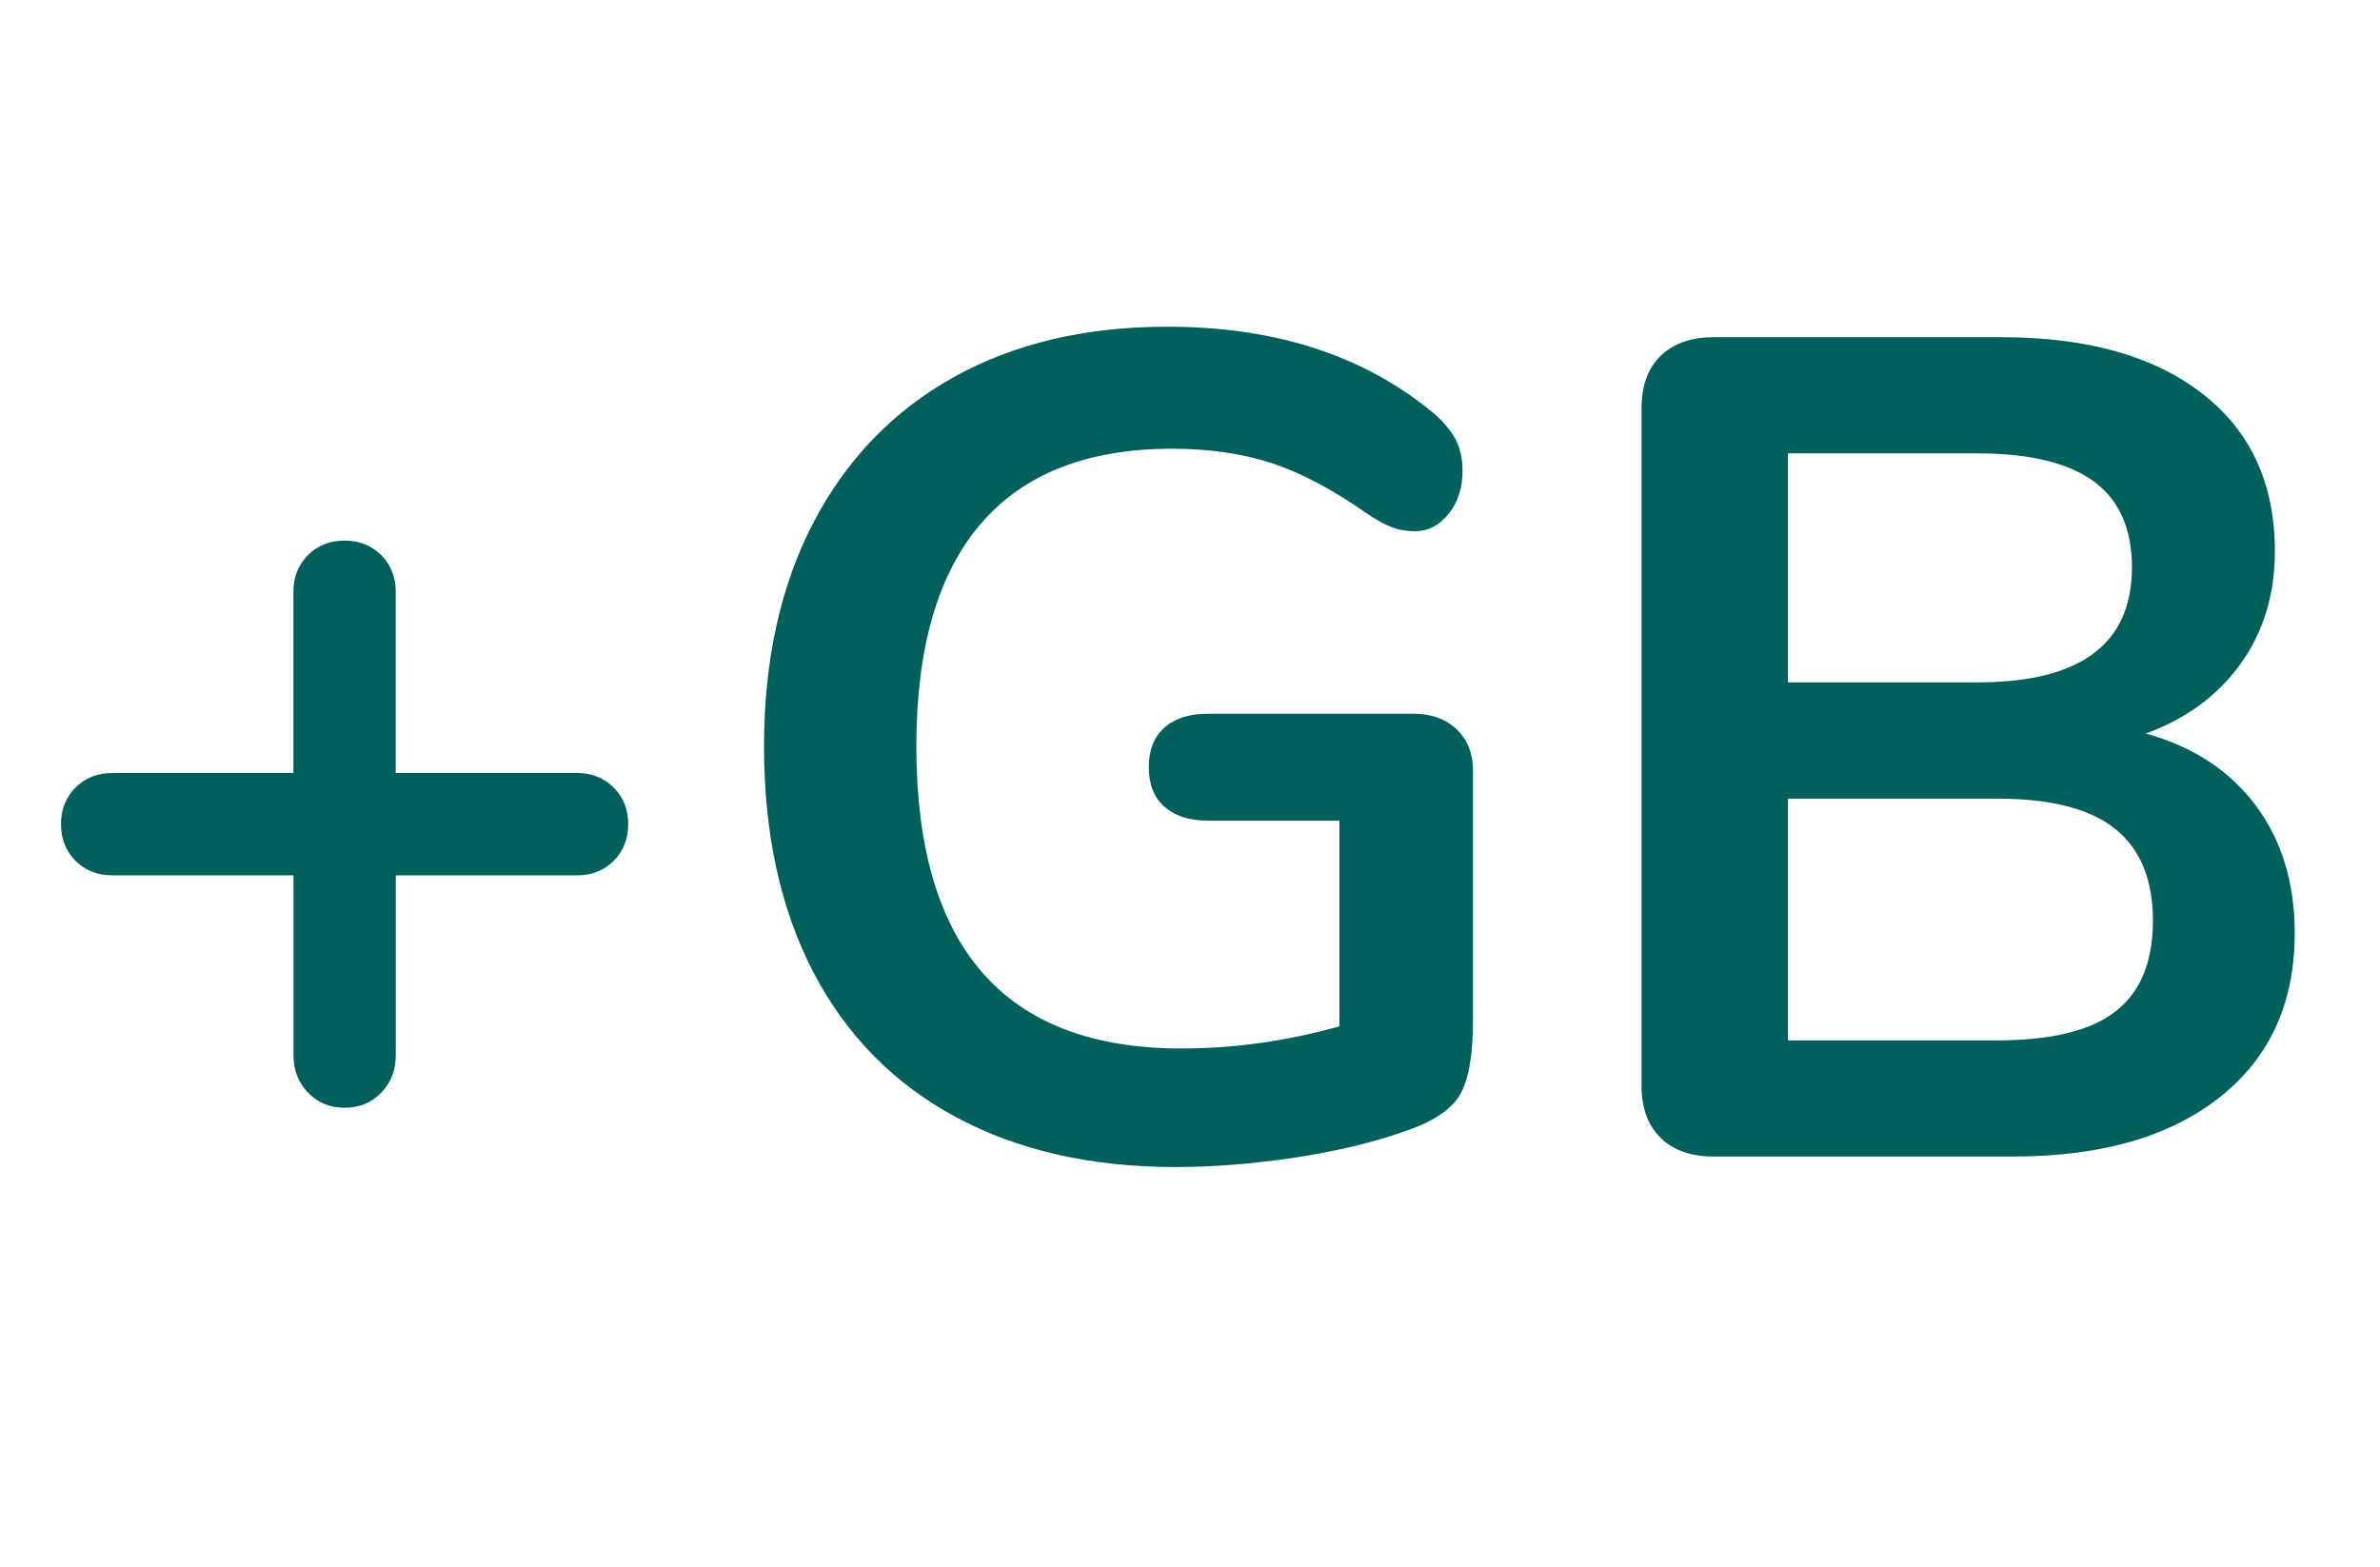 <?xml version="1.0" encoding="utf-8"?>
<!-- Generator: Adobe Illustrator 24.2.0, SVG Export Plug-In . SVG Version: 6.00 Build 0)  -->
<svg version="1.1" id="Ebene_1" xmlns="http://www.w3.org/2000/svg" xmlns:xlink="http://www.w3.org/1999/xlink" x="0px" y="0px"
	 viewBox="0 0 41 27" style="enable-background:new 0 0 41 27;" xml:space="preserve">
<style type="text/css">
	.st0{fill:#00605B;}
</style>
<g>
	<path class="st0" d="M10.572,13.567c0.167,0.167,0.25,0.377,0.25,0.631c0,0.254-0.084,0.464-0.25,0.631
		c-0.167,0.167-0.377,0.25-0.631,0.25H6.818v3.103c0,0.254-0.084,0.467-0.25,0.64c-0.167,0.174-0.377,0.261-0.631,0.261
		s-0.464-0.087-0.631-0.261c-0.167-0.173-0.25-0.387-0.25-0.64v-3.103H1.932c-0.254,0-0.464-0.083-0.631-0.25
		c-0.167-0.167-0.25-0.377-0.25-0.631c0-0.254,0.084-0.464,0.25-0.631s0.377-0.25,0.631-0.25h3.123v-3.123
		c0-0.253,0.083-0.464,0.25-0.631c0.167-0.167,0.377-0.25,0.631-0.25s0.464,0.084,0.631,0.25c0.167,0.167,0.25,0.377,0.25,0.631
		v3.123h3.123C10.195,13.317,10.405,13.401,10.572,13.567z"/>
	<path class="st0" d="M25.095,12.566c0.187,0.18,0.28,0.418,0.28,0.711v4.305c0,0.614-0.08,1.048-0.239,1.301
		c-0.161,0.254-0.489,0.461-0.982,0.621c-0.534,0.187-1.156,0.333-1.862,0.44c-0.708,0.106-1.388,0.16-2.042,0.16
		c-1.456,0-2.717-0.287-3.784-0.861s-1.885-1.405-2.453-2.493c-0.567-1.088-0.851-2.386-0.851-3.894
		c0-1.482,0.284-2.766,0.851-3.854c0.568-1.088,1.372-1.922,2.413-2.503c1.042-0.581,2.269-0.871,3.683-0.871
		c1.884,0,3.424,0.507,4.625,1.522c0.161,0.147,0.278,0.294,0.352,0.44c0.072,0.147,0.109,0.32,0.109,0.52
		c0,0.294-0.08,0.541-0.239,0.741c-0.161,0.2-0.354,0.3-0.582,0.3c-0.146,0-0.28-0.023-0.4-0.07
		c-0.119-0.047-0.261-0.123-0.419-0.23c-0.589-0.413-1.136-0.704-1.642-0.871c-0.508-0.167-1.082-0.25-1.723-0.25
		c-1.456,0-2.553,0.43-3.293,1.292c-0.741,0.861-1.111,2.139-1.111,3.834c0,3.471,1.522,5.206,4.565,5.206
		c0.908,0,1.814-0.127,2.722-0.381v-3.544h-2.262c-0.322,0-0.571-0.08-0.752-0.24c-0.18-0.16-0.269-0.387-0.269-0.681
		c0-0.294,0.089-0.521,0.269-0.681c0.18-0.16,0.43-0.24,0.752-0.24h3.543C24.661,12.296,24.908,12.386,25.095,12.566z"/>
	<path class="st0" d="M38.86,13.877c0.448,0.601,0.671,1.335,0.671,2.202c0,1.201-0.431,2.143-1.292,2.823
		c-0.861,0.681-2.045,1.021-3.554,1.021H29.52c-0.388,0-0.691-0.106-0.911-0.32c-0.221-0.213-0.33-0.514-0.33-0.901V7.03
		c0-0.387,0.11-0.688,0.33-0.901c0.221-0.213,0.524-0.32,0.911-0.32h4.965c1.468,0,2.619,0.324,3.453,0.971s1.251,1.552,1.251,2.713
		c0,0.747-0.197,1.395-0.59,1.942c-0.394,0.547-0.939,0.948-1.633,1.201C37.782,12.863,38.412,13.277,38.86,13.877z M30.801,11.755
		h3.264c1.775,0,2.662-0.66,2.662-1.982c0-0.667-0.221-1.161-0.66-1.482c-0.441-0.32-1.108-0.481-2.002-0.481h-3.264V11.755z
		 M36.447,17.421c0.427-0.333,0.641-0.854,0.641-1.561c0-0.708-0.217-1.235-0.651-1.582c-0.434-0.347-1.111-0.52-2.032-0.52h-3.604
		v4.165h3.604C35.339,17.922,36.021,17.755,36.447,17.421z"/>
</g>
</svg>
